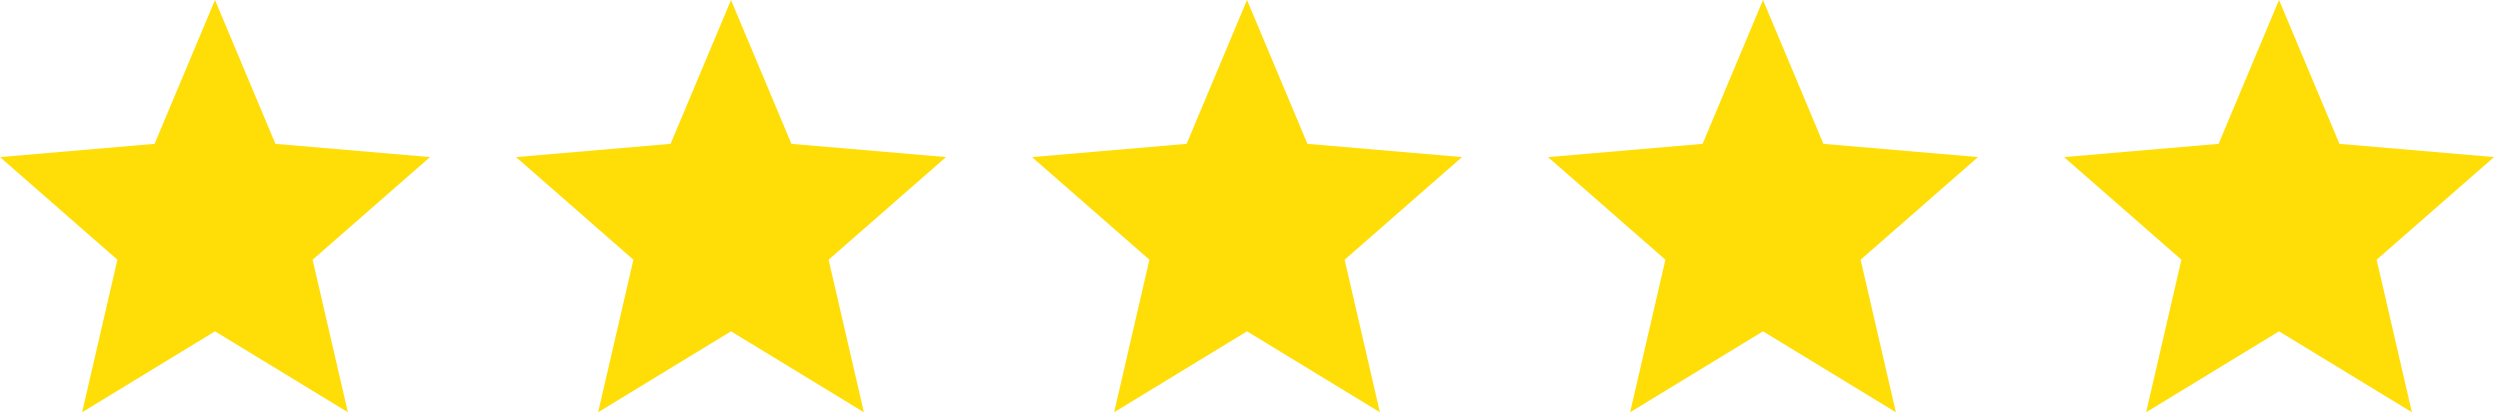 <svg width="161" height="27" viewBox="0 0 161 27" fill="none" xmlns="http://www.w3.org/2000/svg">
<path d="M13.846 21.337L22.403 26.549L20.132 16.726L27.692 10.116L17.737 9.264L13.846 0L9.955 9.264L0 10.116L7.56 16.726L5.289 26.549L13.846 21.337Z" fill="#FFDE07"/>
<path d="M47.077 21.337L55.634 26.549L53.363 16.726L60.923 10.116L50.968 9.264L47.077 0L43.186 9.264L33.231 10.116L40.791 16.726L38.52 26.549L47.077 21.337Z" fill="#FFDE07"/>
<path d="M113.538 21.337L122.095 26.549L119.824 16.726L127.384 10.116L117.429 9.264L113.538 0L109.648 9.264L99.692 10.116L107.252 16.726L104.981 26.549L113.538 21.337Z" fill="#FFDE07"/>
<path d="M80.308 21.337L88.865 26.549L86.594 16.726L94.154 10.116L84.199 9.264L80.308 0L76.417 9.264L66.462 10.116L74.022 16.726L71.751 26.549L80.308 21.337Z" fill="#FFDE07"/>
<path d="M146.769 21.337L155.326 26.549L153.055 16.726L160.615 10.116L150.66 9.264L146.769 0L142.878 9.264L132.923 10.116L140.483 16.726L138.212 26.549L146.769 21.337Z" fill="#FFDE07"/>
</svg>
